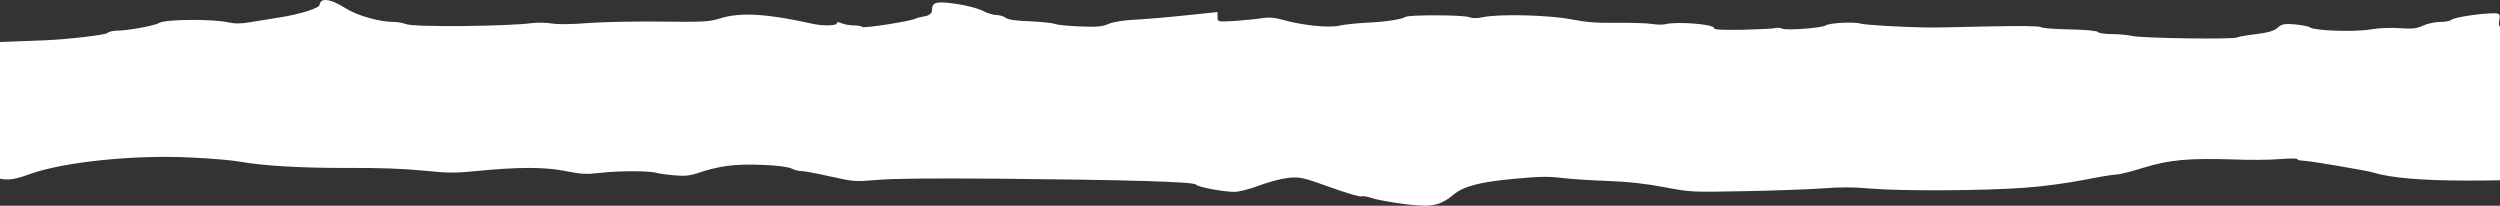 <svg width="1920" height="158" viewBox="0 0 1920 158" fill="none" xmlns="http://www.w3.org/2000/svg">
<rect x="0" y="0" width="1920" height="158" fill="#333333" stroke="none"/>
<path d="M247.406 0.478C246.453 1.01 245.499 2.342 245.499 3.54C245.499 6.203 230.882 10.864 214.677 13.394C208.004 14.459 198.154 16.057 192.434 16.989C184.49 18.321 180.677 18.321 174.957 17.122C163.2 14.459 126.658 14.725 122.21 17.655C119.032 19.652 98.06 23.514 90.434 23.514C86.939 23.514 83.444 24.312 82.49 25.378C80.901 26.843 51.35 30.305 34.191 30.97C-22.687 32.968 -23.005 32.968 -29.36 38.693C-35.398 43.886 -36.986 50.944 -36.669 70.118C-36.351 90.89 -36.669 96.749 -36.986 110.464C-37.304 123.912 -32.22 128.573 -10.613 134.698C4.64 139.092 8.453 138.959 23.07 133.633C49.126 124.312 103.462 118.719 146.995 120.983C161.929 121.649 178.453 123.113 183.537 124.046C201.967 127.374 231.518 129.105 267.742 128.972C291.892 128.839 311.593 129.638 325.892 131.103C344.639 132.967 349.723 132.967 365.611 131.369C398.34 128.173 418.677 128.173 434.247 131.369C446.639 133.766 450.134 134.032 461.574 132.701C475.555 131.103 499.069 131.103 504.471 132.834C506.377 133.366 512.415 134.165 518.134 134.698C526.396 135.364 530.209 134.964 537.835 132.301C542.919 130.437 552.452 128.173 558.807 127.374C572.471 125.377 602.34 126.709 608.059 129.505C609.966 130.57 613.461 131.369 615.368 131.369C617.592 131.369 627.443 133.233 637.611 135.497C655.405 139.491 656.676 139.625 673.835 138.16C685.91 137.095 716.414 136.828 766.62 137.228C869.255 138.16 916.601 139.625 918.507 141.755C919.779 143.619 939.479 147.348 948.059 147.348C951.554 147.348 959.816 145.217 966.489 142.687C973.479 140.024 983.33 137.361 988.732 136.695C997.947 135.63 1000.49 136.163 1021.14 143.619C1033.22 148.013 1044.34 151.342 1045.29 150.81C1046.56 150.41 1049.42 150.81 1052.28 151.742C1059.27 154.272 1084.69 158 1094.23 158C1102.81 158 1108.84 155.736 1116.15 149.611C1123.78 143.087 1136.49 139.758 1162.54 137.361C1182.56 135.497 1189.55 135.364 1199.72 136.695C1206.39 137.494 1222.28 138.559 1234.68 138.959C1250.25 139.491 1264.23 141.089 1278.21 143.752C1298.54 147.614 1299.18 147.614 1340.17 146.815C1363.05 146.416 1389.74 145.35 1399.91 144.685C1413.57 143.619 1423.1 143.619 1436.45 144.818C1459.96 146.815 1524.15 146.549 1555.29 144.152C1568.96 143.22 1588.97 140.424 1600.41 138.16C1611.85 135.896 1622.97 134.032 1625.52 134.032C1627.74 134.032 1637.27 131.635 1646.49 128.706C1666.19 122.714 1680.81 121.382 1714.81 122.448C1727.2 122.98 1743.4 122.847 1751.03 122.181C1758.34 121.516 1764.38 121.649 1764.38 122.181C1764.38 122.847 1766.28 123.38 1768.51 123.38C1772.95 123.38 1817.76 130.97 1822.84 132.567C1835.87 136.562 1860.02 138.693 1894.66 138.693C1914.67 138.693 1932.79 138.293 1934.69 137.76C1936.28 137.228 1937.55 134.831 1937.23 132.434C1936.6 130.037 1941.37 120.983 1947.4 112.328C1953.44 103.54 1957.57 96.083 1956.94 95.55C1956.3 95.151 1953.76 86.363 1951.85 76.11C1948.99 62.395 1946.77 56.669 1942.64 54.139C1931.52 47.615 1921.98 35.098 1922.3 27.775C1922.62 24.046 1921.66 20.851 1920.39 20.851C1919.44 20.851 1918.8 18.454 1919.44 15.524C1920.39 11.13 1919.76 10.198 1915.31 10.198C1905.14 10.198 1884.49 13.394 1882.9 15.125C1881.95 16.057 1878.13 16.856 1874 16.856C1870.19 16.856 1864.47 18.054 1860.97 19.652C1856.21 21.916 1852.71 22.315 1843.18 21.649C1835.87 21.117 1826.97 21.516 1820.62 22.581C1808.86 24.712 1778.04 23.647 1774.23 21.117C1772.95 20.185 1767.87 19.253 1762.47 18.72C1754.52 18.054 1752.3 18.454 1749.12 21.383C1746.9 23.647 1741.5 25.111 1732.92 26.177C1725.93 26.976 1719.25 28.174 1718.3 28.707C1716.08 30.438 1645.53 29.372 1637.59 27.641C1634.1 26.843 1627.1 26.177 1621.7 26.177C1616.62 26.177 1611.85 25.511 1611.22 24.579C1610.26 23.647 1602 22.848 1589.61 22.581C1578.49 22.448 1568.64 21.649 1567.37 20.851C1566.1 19.918 1552.43 19.785 1525.74 20.318C1504.13 20.851 1483.48 21.25 1479.98 21.117C1460.92 20.851 1432 19.119 1429.14 18.187C1424.38 16.59 1404.99 17.522 1402.13 19.519C1399.27 21.516 1370.99 23.647 1368.45 21.916C1367.5 21.383 1365.27 21.117 1363.68 21.516C1362.1 22.049 1350.66 22.581 1338.58 22.848C1322.06 23.114 1316.34 22.848 1316.34 21.516C1316.34 18.587 1287.74 16.323 1279.16 18.587C1277.25 19.119 1272.17 18.986 1268.04 18.321C1264.23 17.788 1252.15 17.389 1241.67 17.522C1227.37 17.788 1218.47 17.122 1206.71 14.859C1189.24 11.53 1152.06 10.598 1139.35 13.127C1134.26 14.193 1131.09 14.193 1128.23 13.127C1122.82 11.396 1082.15 11.263 1079.29 12.994C1076.75 14.859 1063.72 16.856 1048.15 17.522C1041.16 17.921 1031.95 18.853 1028.13 19.785C1019.87 21.516 999.853 19.386 985.236 15.258C979.199 13.527 974.75 13.127 969.349 13.927C965.535 14.592 956.003 15.524 948.694 16.057C935.349 16.856 935.031 16.856 935.031 12.994V9.266L910.564 11.796C896.9 13.261 879.423 14.725 871.479 15.125C863.218 15.524 854.638 16.856 851.461 18.321C846.694 20.451 842.564 20.851 829.853 20.318C820.956 20.052 812.059 19.119 809.835 18.321C807.61 17.522 799.031 16.723 790.452 16.323C780.919 16.057 774.246 15.125 772.339 13.66C770.751 12.462 767.573 11.53 765.031 11.53C762.807 11.53 758.04 10.065 754.545 8.201C751.05 6.47 742.153 4.073 734.526 3.008C718.956 0.744 715.779 1.543 715.779 7.934C715.779 10.198 713.555 11.929 710.377 12.462C707.199 12.994 704.022 13.793 703.069 14.326C699.891 16.19 663.349 21.916 662.396 20.717C661.76 20.052 658.9 19.519 655.723 19.519C652.863 19.519 648.732 18.853 646.508 17.921C643.648 16.723 642.695 16.723 642.695 17.921C642.695 19.785 632.209 20.052 624.265 18.321C589.947 10.598 568.975 9.266 553.723 13.927C544.826 16.723 541.331 16.989 508.284 16.59C488.901 16.323 463.48 16.856 452.359 17.655C439.013 18.72 429.162 18.853 424.078 18.054C419.63 17.389 413.275 17.255 409.462 17.655C390.078 20.318 316.359 20.984 311.593 18.454C309.686 17.655 305.555 16.856 302.378 16.856C291.574 16.856 275.051 12.195 265.836 6.603C256.621 0.877 250.901 -0.987 247.406 0.478Z" fill="white"/>
</svg>
